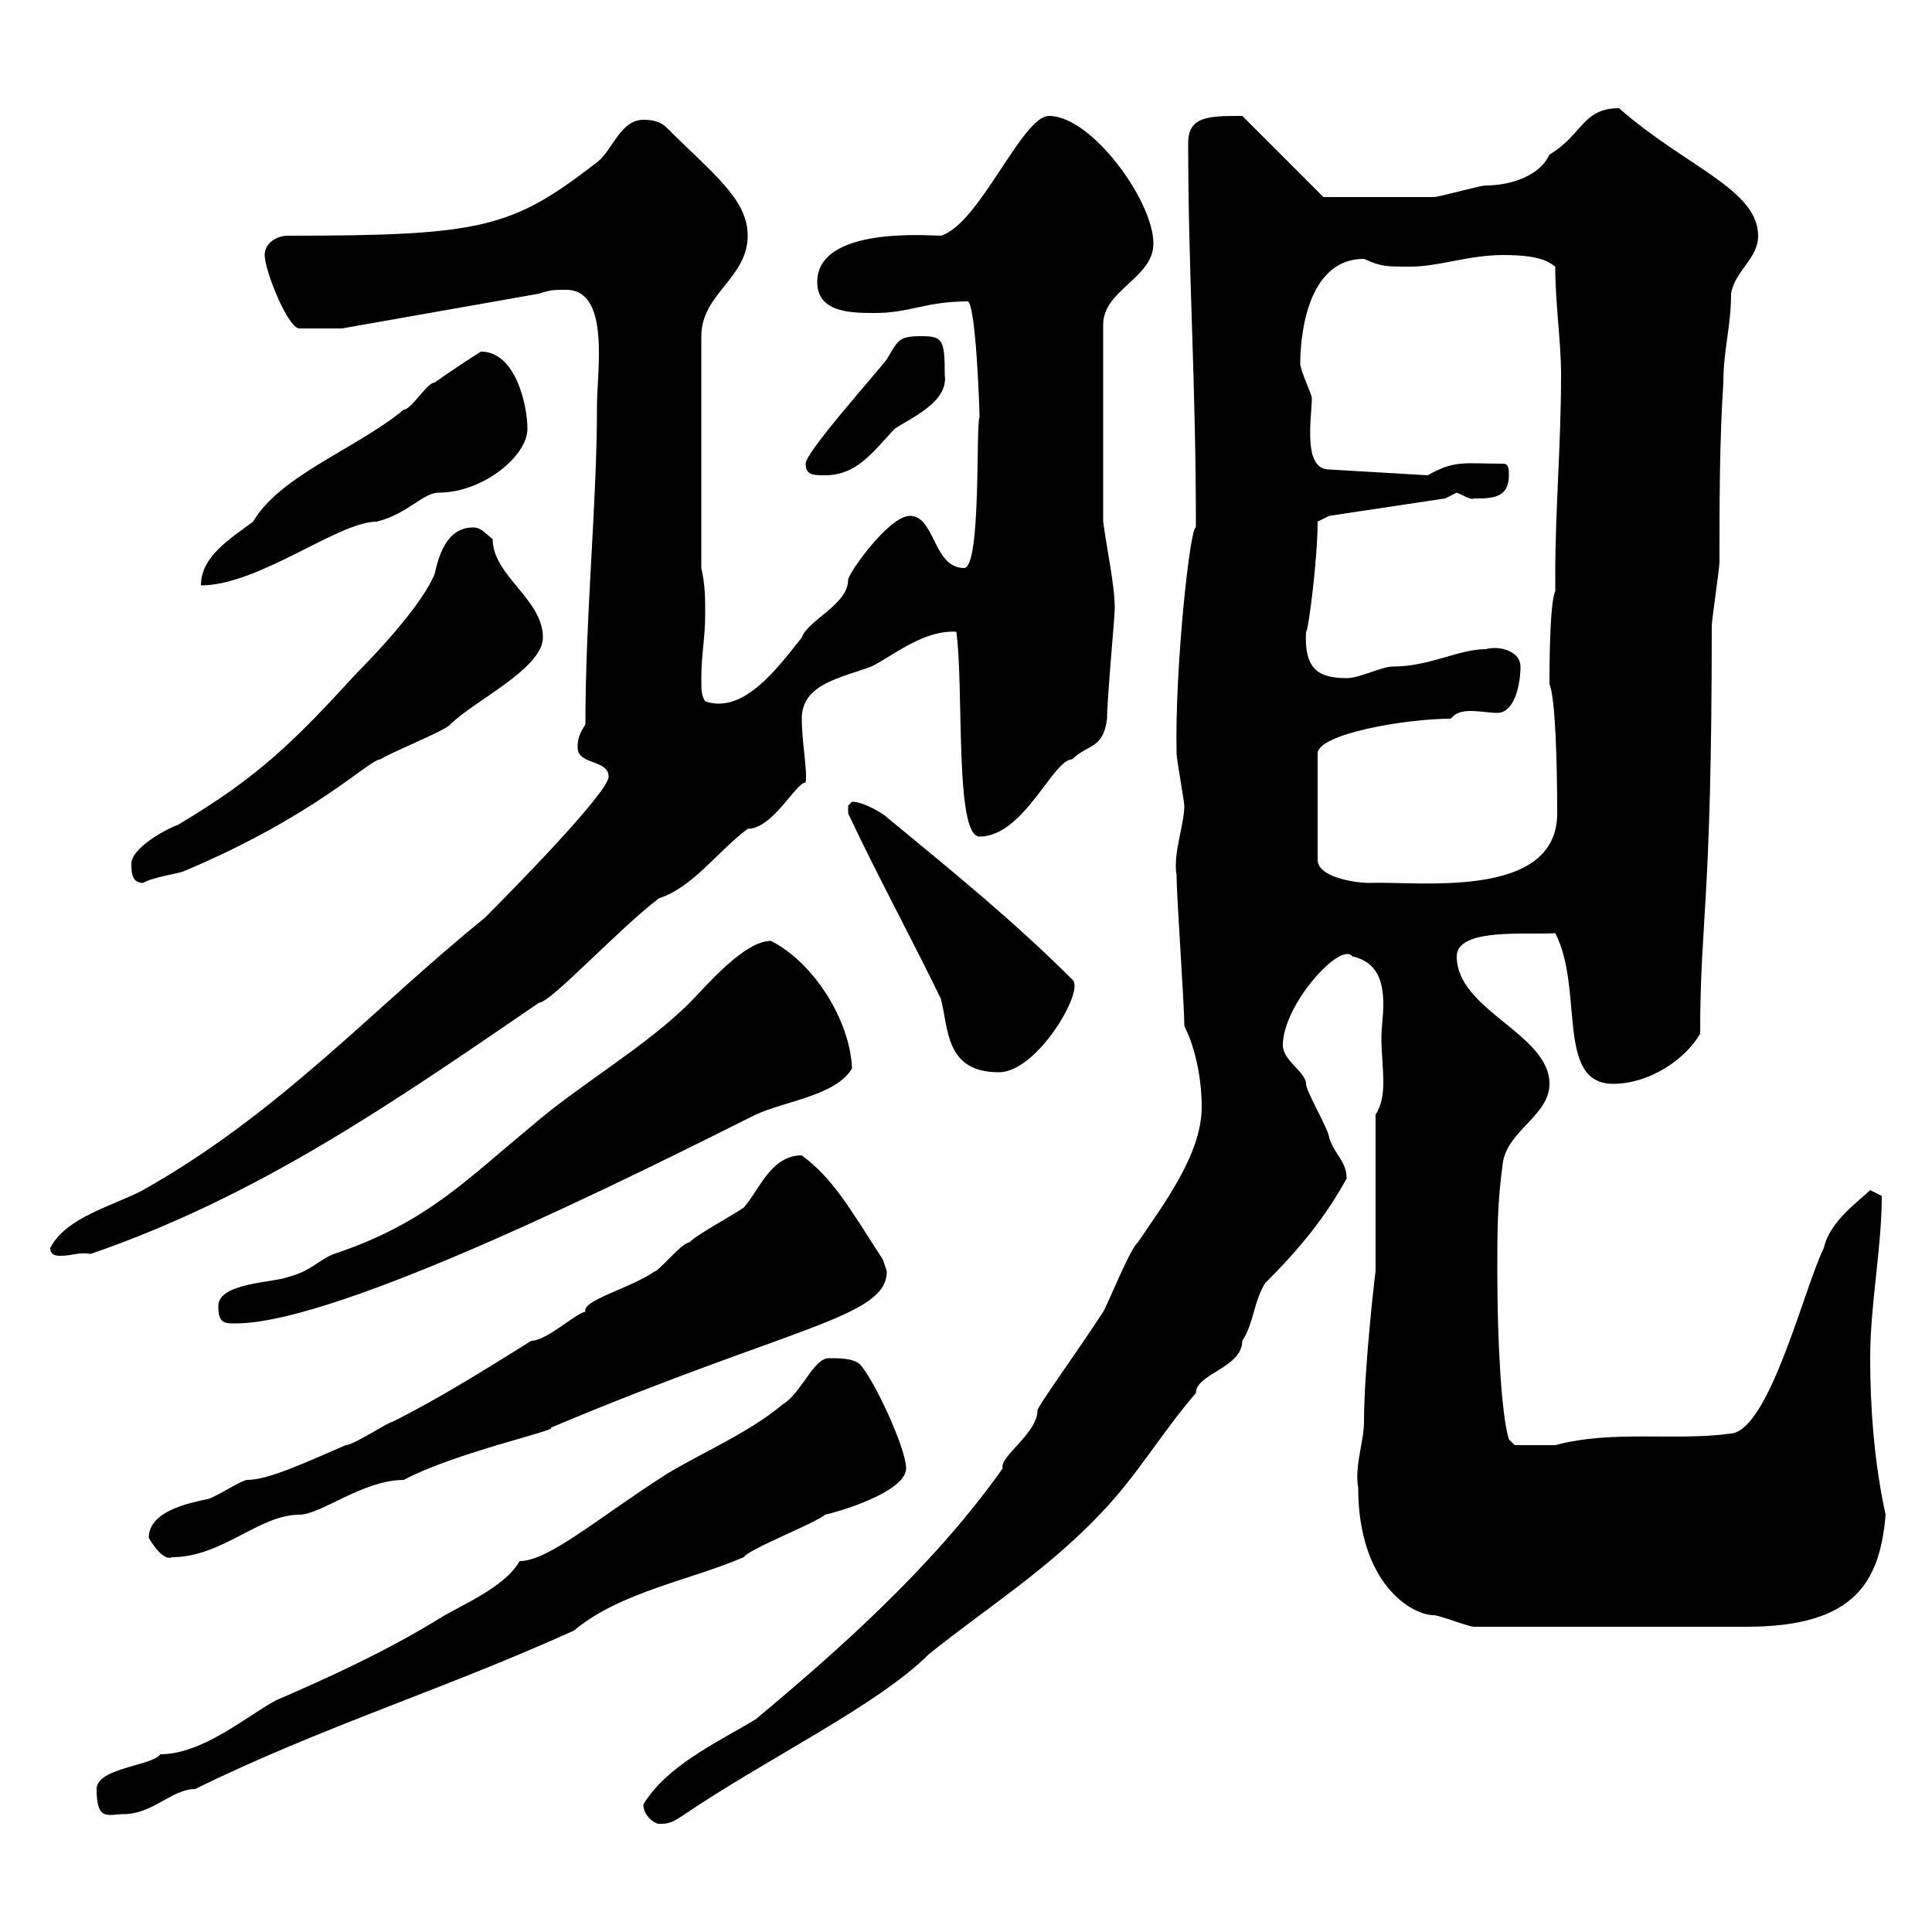 <svg xmlns="http://www.w3.org/2000/svg" xmlns:xlink="http://www.w3.org/1999/xlink" width="300" height="300"><path d="M99.90 280.20C99.90 282 101.70 283.20 102.30 283.20C103.50 283.20 104.10 283.20 105.90 282C119.10 273 136.20 264.90 144.30 256.80C153.30 249.60 162.90 243.60 171.30 234.60C176.70 228.90 180.30 222.60 185.70 216.30C185.70 213.30 192.90 212.40 192.90 208.20C194.70 205.50 194.70 201.90 196.50 199.20C201.90 193.80 205.80 189 209.10 183C209.10 180.30 207.30 179.40 206.40 176.70C206.40 175.50 202.80 169.50 202.80 168.30C202.80 166.50 199.20 164.70 199.20 162.30C199.20 156 208.20 146.10 210 148.50C213.90 149.40 214.80 152.40 214.80 156C214.80 157.80 214.50 159.60 214.50 161.10C214.50 163.20 214.80 165.90 214.80 168C214.80 170.10 214.50 171.60 213.60 173.10L213.60 197.40C213.60 197.10 211.80 212.40 211.80 220.80C211.80 223.80 210.30 227.70 210.90 231C210.90 246 219.30 250.80 222.60 250.80C223.50 250.80 228 252.60 228.90 252.60C246.30 252.60 263.70 252.60 271.20 252.60C288.30 252.60 291.90 245.40 292.80 235.20C291 227.10 290.40 218.40 290.40 210.90C290.40 202.50 292.20 193.80 292.20 185.70C292.20 185.70 290.40 184.80 290.40 184.80C288.90 186.30 284.10 189.60 283.20 193.80C280.20 199.80 274.80 222 268.80 222.60C260.10 223.80 250.50 222 241.50 224.40C240.60 224.40 236.10 224.40 235.20 224.40L234.30 223.50C233.10 219.60 232.50 207.90 232.50 197.40C232.50 191.10 232.50 186.60 233.40 180.30C234.30 175.50 240.60 173.10 240.60 168.30C240.60 160.50 226.20 156.90 226.20 148.50C226.20 144 237.30 145.20 241.50 144.90C246 153.60 241.50 168.30 250.50 168.30C255.90 168.30 261.60 164.70 264 160.50C264 142.50 265.80 141 265.80 97.20C265.80 96.30 267 88.20 267 87.30C267 78.30 267 68.40 267.60 59.40C267.60 54.30 268.80 50.70 268.80 45.60C269.40 42 273 40.20 273 36.60C273 29.40 261.60 25.80 251.40 16.80C245.70 16.80 245.70 21 240.60 24C239.10 27.30 234.60 28.80 230.70 28.80C229.80 28.80 223.50 30.60 222.60 30.60C215.40 30.60 206.70 30.60 205.50 30.60L192.90 18C187.80 18 184.50 18 184.50 22.20C184.50 42.60 185.70 58.80 185.70 81.90C184.80 81.60 182.40 103.80 182.70 117C182.70 117.90 183.90 124.50 183.90 125.10C183.90 128.10 182.10 132.60 182.70 135.90C182.70 139.50 183.90 155.70 183.90 159.30C185.70 162.90 186.60 167.70 186.60 171.90C186.60 179.40 180.30 187.50 176.70 192.90C175.50 193.80 171.90 202.80 171.30 203.70C166.80 210.60 161.10 218.40 161.10 219C161.10 222.60 155.10 226.20 155.70 228C144.90 243.30 129.90 256.50 117.30 267C111.30 270.60 103.50 274.20 99.90 280.20ZM128.70 210.90C126.30 210.90 124.50 216.30 121.50 218.10C116.10 222.60 108.90 225.60 103.50 228.90C92.70 235.80 85.20 242.40 80.70 242.40C78.30 246.60 71.40 249.30 68.10 251.40C60.30 256.20 51.30 260.40 42.90 264C38.40 266.40 31.50 272.40 24.90 272.40C23.70 274.20 15 274.50 15 277.80C15 282.90 16.80 281.70 19.20 281.70C23.70 281.70 26.70 277.80 30.30 277.80C49.80 268.20 69.30 262.20 89.10 253.20C96.30 247.20 107.10 245.40 115.50 241.80C116.10 240.60 126.90 236.40 128.10 235.20C132 234.30 140.70 231.30 140.70 228C140.70 225 135.90 214.50 133.50 211.80C132.30 210.90 130.50 210.90 128.70 210.90ZM23.10 238.80C24.90 241.80 26.10 242.10 26.70 241.80C34.50 241.80 40.20 235.20 46.50 235.20C49.80 235.20 56.40 229.80 62.70 229.80C70.50 225.60 87 222 85.50 221.70C123.30 205.80 137.70 204.60 137.70 197.40C137.70 197.40 137.10 195.60 137.10 195.60C131.70 187.20 129.30 183 124.50 179.40C119.70 179.40 117.90 184.80 115.50 187.50C114.30 188.40 107.70 192 107.10 192.90C105.90 192.90 102.30 197.40 101.70 197.40C97.80 200.10 90.30 201.90 90.90 203.70C89.70 203.70 84.90 208.20 82.50 208.20C75.30 212.70 68.10 217.20 60.90 220.80C60.30 220.80 54.90 224.40 53.70 224.40C47.40 227.10 41.70 229.80 38.40 229.80C37.50 229.80 33 232.80 32.10 232.80C29.40 233.40 23.10 234.60 23.10 238.80ZM33.90 202.80C33.90 205.50 34.80 205.50 36.60 205.50C52.80 205.50 99.30 182.10 117.30 173.10C121.80 171 129.90 170.10 132.30 165.90C132 158.40 126.30 149.40 119.70 146.10C115.50 146.10 109.50 153.30 107.10 155.70C100.20 162.60 89.70 168.60 82.50 174.90C72.60 183 66.30 189.90 51.90 194.70C49.50 195.60 48.30 197.40 44.70 198.30C42.30 199.20 33.90 199.20 33.90 202.80ZM7.80 193.80C7.80 194.70 8.40 195 9.30 195C11.40 195 12 194.40 14.10 194.70C40.20 185.70 60.90 171.30 83.70 155.70C85.50 155.70 96 144.30 102.30 139.50C107.70 137.70 111.30 132.30 116.10 128.70C120 128.70 123.60 121.50 125.10 121.50C125.40 119.70 124.50 115.20 124.50 111.60C124.50 106.20 130.50 105.30 135.30 103.50C138.90 101.70 143.40 97.80 148.50 98.10C149.70 106.80 148.20 129.90 152.10 129.90C159 129.90 163.50 117.90 166.50 117.90C168.90 115.50 171.30 116.40 171.90 111.60C171.90 108.60 173.10 95.70 173.10 94.50C173.10 90.90 171.90 85.50 171.30 81L171.30 50.40C171.30 45 179.10 43.20 179.10 37.80C179.10 31.20 169.50 18 162.90 18C158.70 18 152.10 34.80 146.10 36.60C144.30 36.60 126.90 35.10 126.90 43.80C126.90 48.60 132.30 48.60 135.90 48.60C141.30 48.60 143.70 46.80 150.30 46.80C151.50 47.40 152.10 63 152.10 64.80C151.50 65.70 152.40 88.20 149.70 88.20C144.90 88.20 145.20 80.10 141.30 80.10C138 80.10 131.70 89.10 131.70 90C131.70 93.90 125.40 96.30 124.50 99C120.90 103.50 115.50 111 109.50 108.90C108.90 108 108.90 107.10 108.90 105.30C108.90 101.70 109.50 99 109.50 95.40C109.50 92.70 109.50 90.90 108.90 88.20L108.90 52.20C108.90 45.60 116.10 43.20 116.10 36.60C116.10 30.90 110.70 27 103.50 19.80C102.30 18.60 100.50 18.60 99.90 18.60C96.30 18.60 95.10 23.40 92.70 25.20C79.50 35.40 75 36.60 44.70 36.60C42.90 36.60 41.10 37.80 41.10 39.60C41.10 42 44.70 51 46.50 51L53.10 51L83.70 45.60C85.50 45 86.10 45 87.90 45C94.80 45 92.70 57.60 92.70 63C92.70 78.30 90.90 95.40 90.90 112.50C89.70 114.30 89.70 115.20 89.70 116.10C89.70 118.80 94.50 117.90 94.50 120.60C94.50 123 79.80 138 75.30 142.50C57.90 156.60 43.50 172.80 22.20 184.80C17.70 187.20 10.20 189 7.80 193.80ZM131.70 126.30C136.20 135.90 141.60 145.80 146.10 155.10C147.30 159.60 146.70 166.50 155.10 166.50C161.10 166.50 168.60 153.60 166.50 152.10C157.50 143.10 147.90 135.30 137.70 126.90C137.10 126.30 134.10 124.50 132.30 124.50C132.30 124.50 131.70 125.10 131.70 125.10C131.70 126.30 131.70 126.30 131.70 126.30ZM20.40 134.10C20.40 135.30 20.40 137.10 22.20 137.10C23.70 136.20 27.90 135.60 28.50 135.30C49.20 126.60 57.30 117.90 59.10 117.90C60.30 117 69.30 113.40 69.90 112.50C73.50 108.90 84.30 103.80 84.30 99C84.30 93 76.50 89.40 76.50 83.70C75.30 82.80 74.70 81.90 73.50 81.90C69.30 81.90 68.10 86.40 67.50 89.10C65.70 93.60 59.10 100.80 55.50 104.40C45.60 115.20 40.20 120.60 27.60 128.10C25.80 128.70 20.40 131.70 20.40 134.10ZM225.30 111.60C225.90 110.70 227.10 110.40 228.30 110.40C229.80 110.40 231.30 110.70 232.50 110.70C235.20 110.70 236.10 106.20 236.10 103.50C236.10 101.10 232.80 100.20 230.70 100.80C226.50 100.80 222 103.50 216.30 103.50C214.50 103.50 211.20 105.30 209.10 105.30C204.60 105.30 202.50 103.80 202.80 98.10C203.10 98.40 204.60 87 204.60 81L206.40 80.10L224.40 77.40C224.40 77.40 226.20 76.50 226.20 76.50C227.10 76.80 228.30 77.70 228.90 77.40C231.60 77.40 234.30 77.40 234.30 73.80C234.30 72.90 234.30 72 233.40 72C227.40 72 225.90 71.40 221.70 73.80L206.40 72.90C202.20 72.90 203.70 64.80 203.70 61.80C203.70 61.20 201.90 57.60 201.90 56.40C201.90 54.30 202.20 40.20 211.80 40.20C214.50 41.40 215.10 41.40 219 41.40C223.50 41.40 228 39.60 233.40 39.60C238.80 39.60 240.30 40.50 241.50 41.40C241.50 47.40 242.40 52.80 242.40 58.20C242.40 69 241.50 79.20 241.50 89.10L241.50 91.80C240.60 93.60 240.60 104.40 240.60 106.20C241.50 108.30 241.80 118.20 241.80 126.30C241.80 139.80 220.20 136.80 212.70 137.10C210.30 137.10 204.60 136.20 204.60 133.50L204.60 117C204.60 114 218.10 111.60 225.30 111.60ZM74.70 54.60C74.10 54.90 68.70 58.50 67.50 59.40C66.30 59.40 63.90 63.60 62.70 63.60C55.50 69.60 43.50 73.80 39.30 81C35.70 83.70 31.20 86.40 31.20 90.90C40.20 90.90 52.50 81 58.50 81C63.30 79.80 65.70 76.50 68.10 76.50C75 76.50 81.90 70.80 81.90 66.60C81.90 63 80.10 54.60 74.70 54.60ZM125.10 72C125.10 73.80 126.30 73.80 128.10 73.80C132.90 73.80 135.30 70.50 138.90 66.60C141.60 64.80 147.30 62.40 146.70 58.20C146.70 52.80 146.40 52.20 143.10 52.20C139.50 52.20 139.50 52.80 137.70 55.80C135.60 58.50 125.10 70.20 125.10 72Z"/></svg>